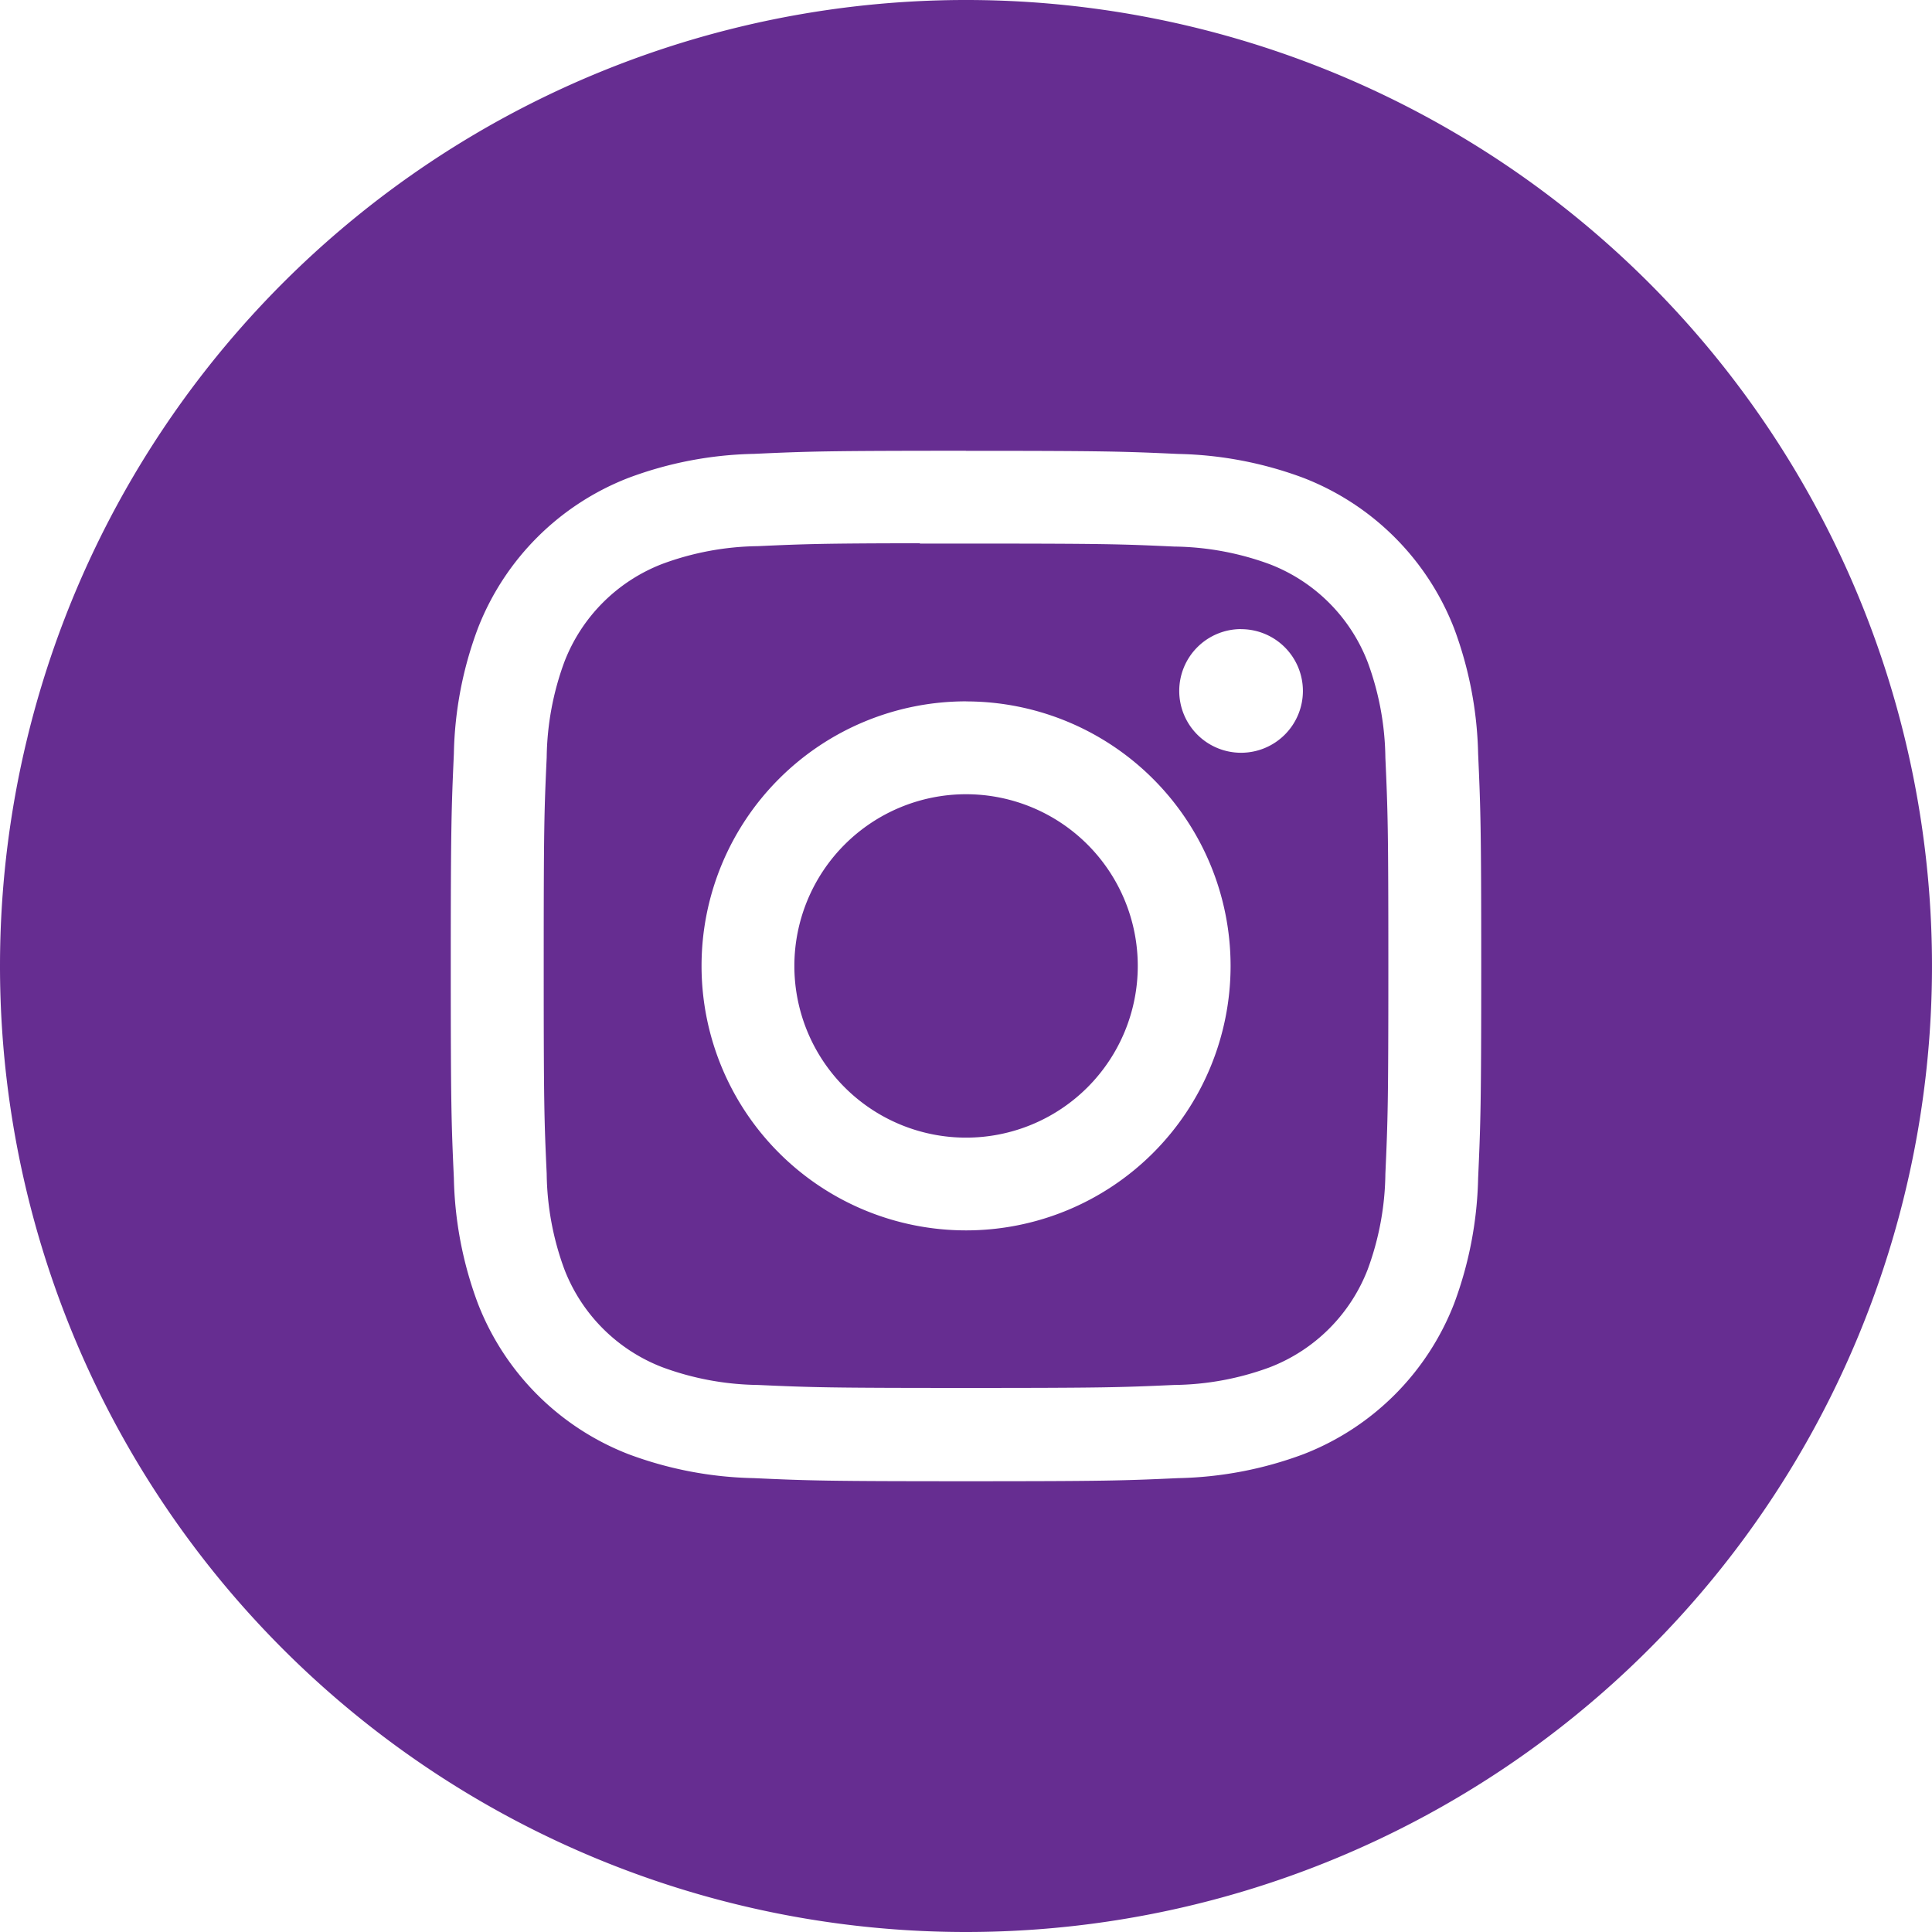 <svg id="Instagram_black" xmlns="http://www.w3.org/2000/svg" width="28.558" height="28.558" viewBox="0 0 28.558 28.558">
  <path id="Path_3329" data-name="Path 3329" d="M0,14.279A14.279,14.279,0,1,1,14.279,28.558,14.279,14.279,0,0,1,0,14.279ZM14.28,6.663c-2.068,0-2.328.009-3.14.046a5.589,5.589,0,0,0-1.848.354A3.9,3.9,0,0,0,7.063,9.29a5.563,5.563,0,0,0-.354,1.848c-.036.812-.046,1.072-.046,3.14s.009,2.327.046,3.139a5.6,5.6,0,0,0,.354,1.848A3.9,3.9,0,0,0,9.29,21.495a5.594,5.594,0,0,0,1.849.354c.812.037,1.072.046,3.14.046s2.327-.009,3.14-.046a5.6,5.6,0,0,0,1.849-.354,3.9,3.9,0,0,0,2.227-2.228,5.644,5.644,0,0,0,.354-1.848c.036-.812.046-1.071.046-3.14s-.01-2.328-.046-3.14a5.641,5.641,0,0,0-.354-1.848,3.9,3.9,0,0,0-2.228-2.227,5.607,5.607,0,0,0-1.85-.354c-.812-.037-1.071-.046-3.14-.046Z" fill="#662d91" fill-rule="evenodd"/>
  <path id="Path_3330" data-name="Path 3330" d="M19.068,13.505h.683c2.033,0,2.274.007,3.077.044a4.217,4.217,0,0,1,1.414.262,2.523,2.523,0,0,1,1.445,1.445,4.208,4.208,0,0,1,.262,1.414c.036.8.044,1.044.044,3.076s-.008,2.274-.044,3.076a4.212,4.212,0,0,1-.262,1.414,2.525,2.525,0,0,1-1.445,1.444,4.2,4.2,0,0,1-1.414.262c-.8.036-1.044.044-3.077.044s-2.275-.008-3.077-.044a4.224,4.224,0,0,1-1.414-.263,2.523,2.523,0,0,1-1.446-1.445,4.208,4.208,0,0,1-.262-1.414c-.037-.8-.044-1.044-.044-3.078s.007-2.274.044-3.076a4.216,4.216,0,0,1,.262-1.414,2.524,2.524,0,0,1,1.446-1.446,4.207,4.207,0,0,1,1.414-.263c.7-.032.975-.041,2.394-.043Zm4.748,1.264a.914.914,0,1,0,.914.914A.914.914,0,0,0,23.816,14.77Zm-4.065,1.068a3.91,3.91,0,1,0,3.91,3.911A3.911,3.911,0,0,0,19.751,15.838Z" transform="translate(-5.471 -5.47)" fill="#662d91" fill-rule="evenodd"/>
  <path id="Path_3331" data-name="Path 3331" d="M22.273,19.733a2.538,2.538,0,1,1-2.538,2.538A2.539,2.539,0,0,1,22.273,19.733Z" transform="translate(-7.993 -7.993)" fill="#662d91" fill-rule="evenodd"/>
</svg>
